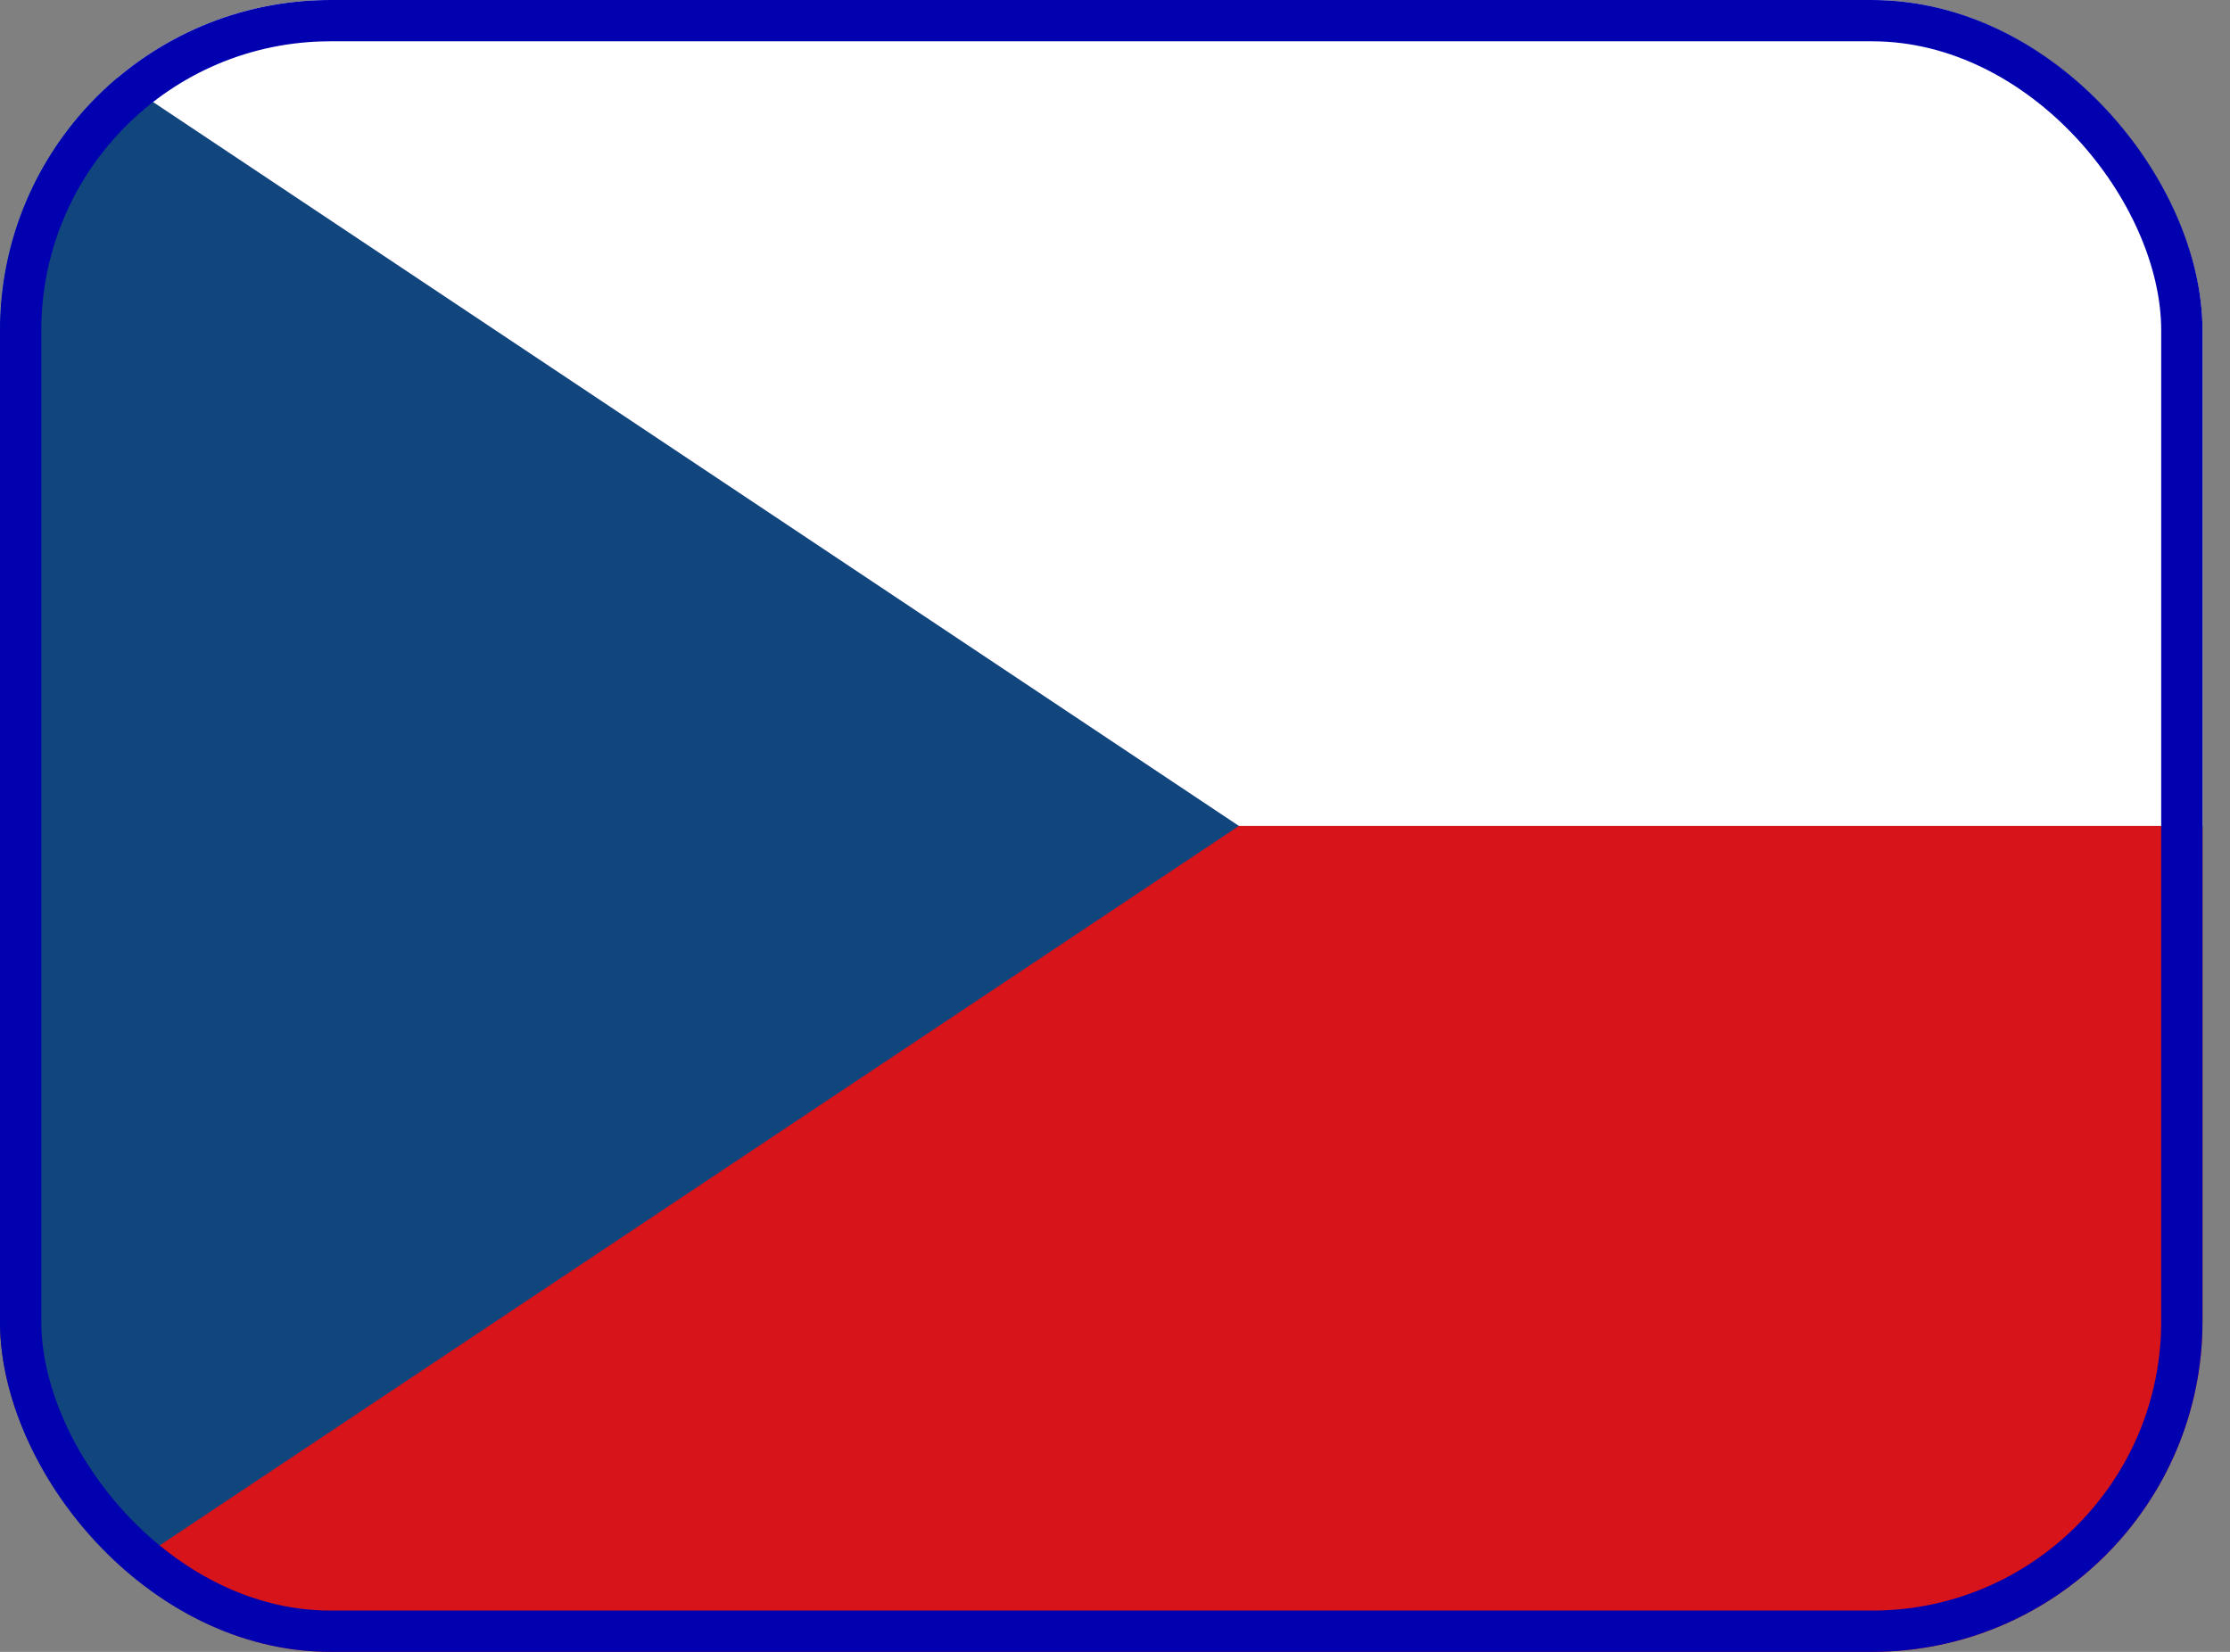 <svg width="27" height="20" viewBox="0 0 27 20" fill="none" xmlns="http://www.w3.org/2000/svg">
<rect x="0" y="0" width="27" height="20" fill="#808080" stroke="none"/>
<g clip-path="url(#clip0_974_3632)">
<path d="M0 0H26.667V10H0V0Z" fill="white"/>
<path d="M0 10H26.667V20H0V10Z" fill="#D7141A"/>
<path d="M15 10L0 0V20L15 10Z" fill="#11457E"/>
</g>
<rect x="0.25" y="0.25" width="26.167" height="19.5" rx="3.75" stroke="#0101AF" stroke-width="0.5"/>
<defs>
<clipPath id="clip0_974_3632">
<rect width="26.667" height="20" rx="4" fill="white"/>
</clipPath>
</defs>
</svg>
